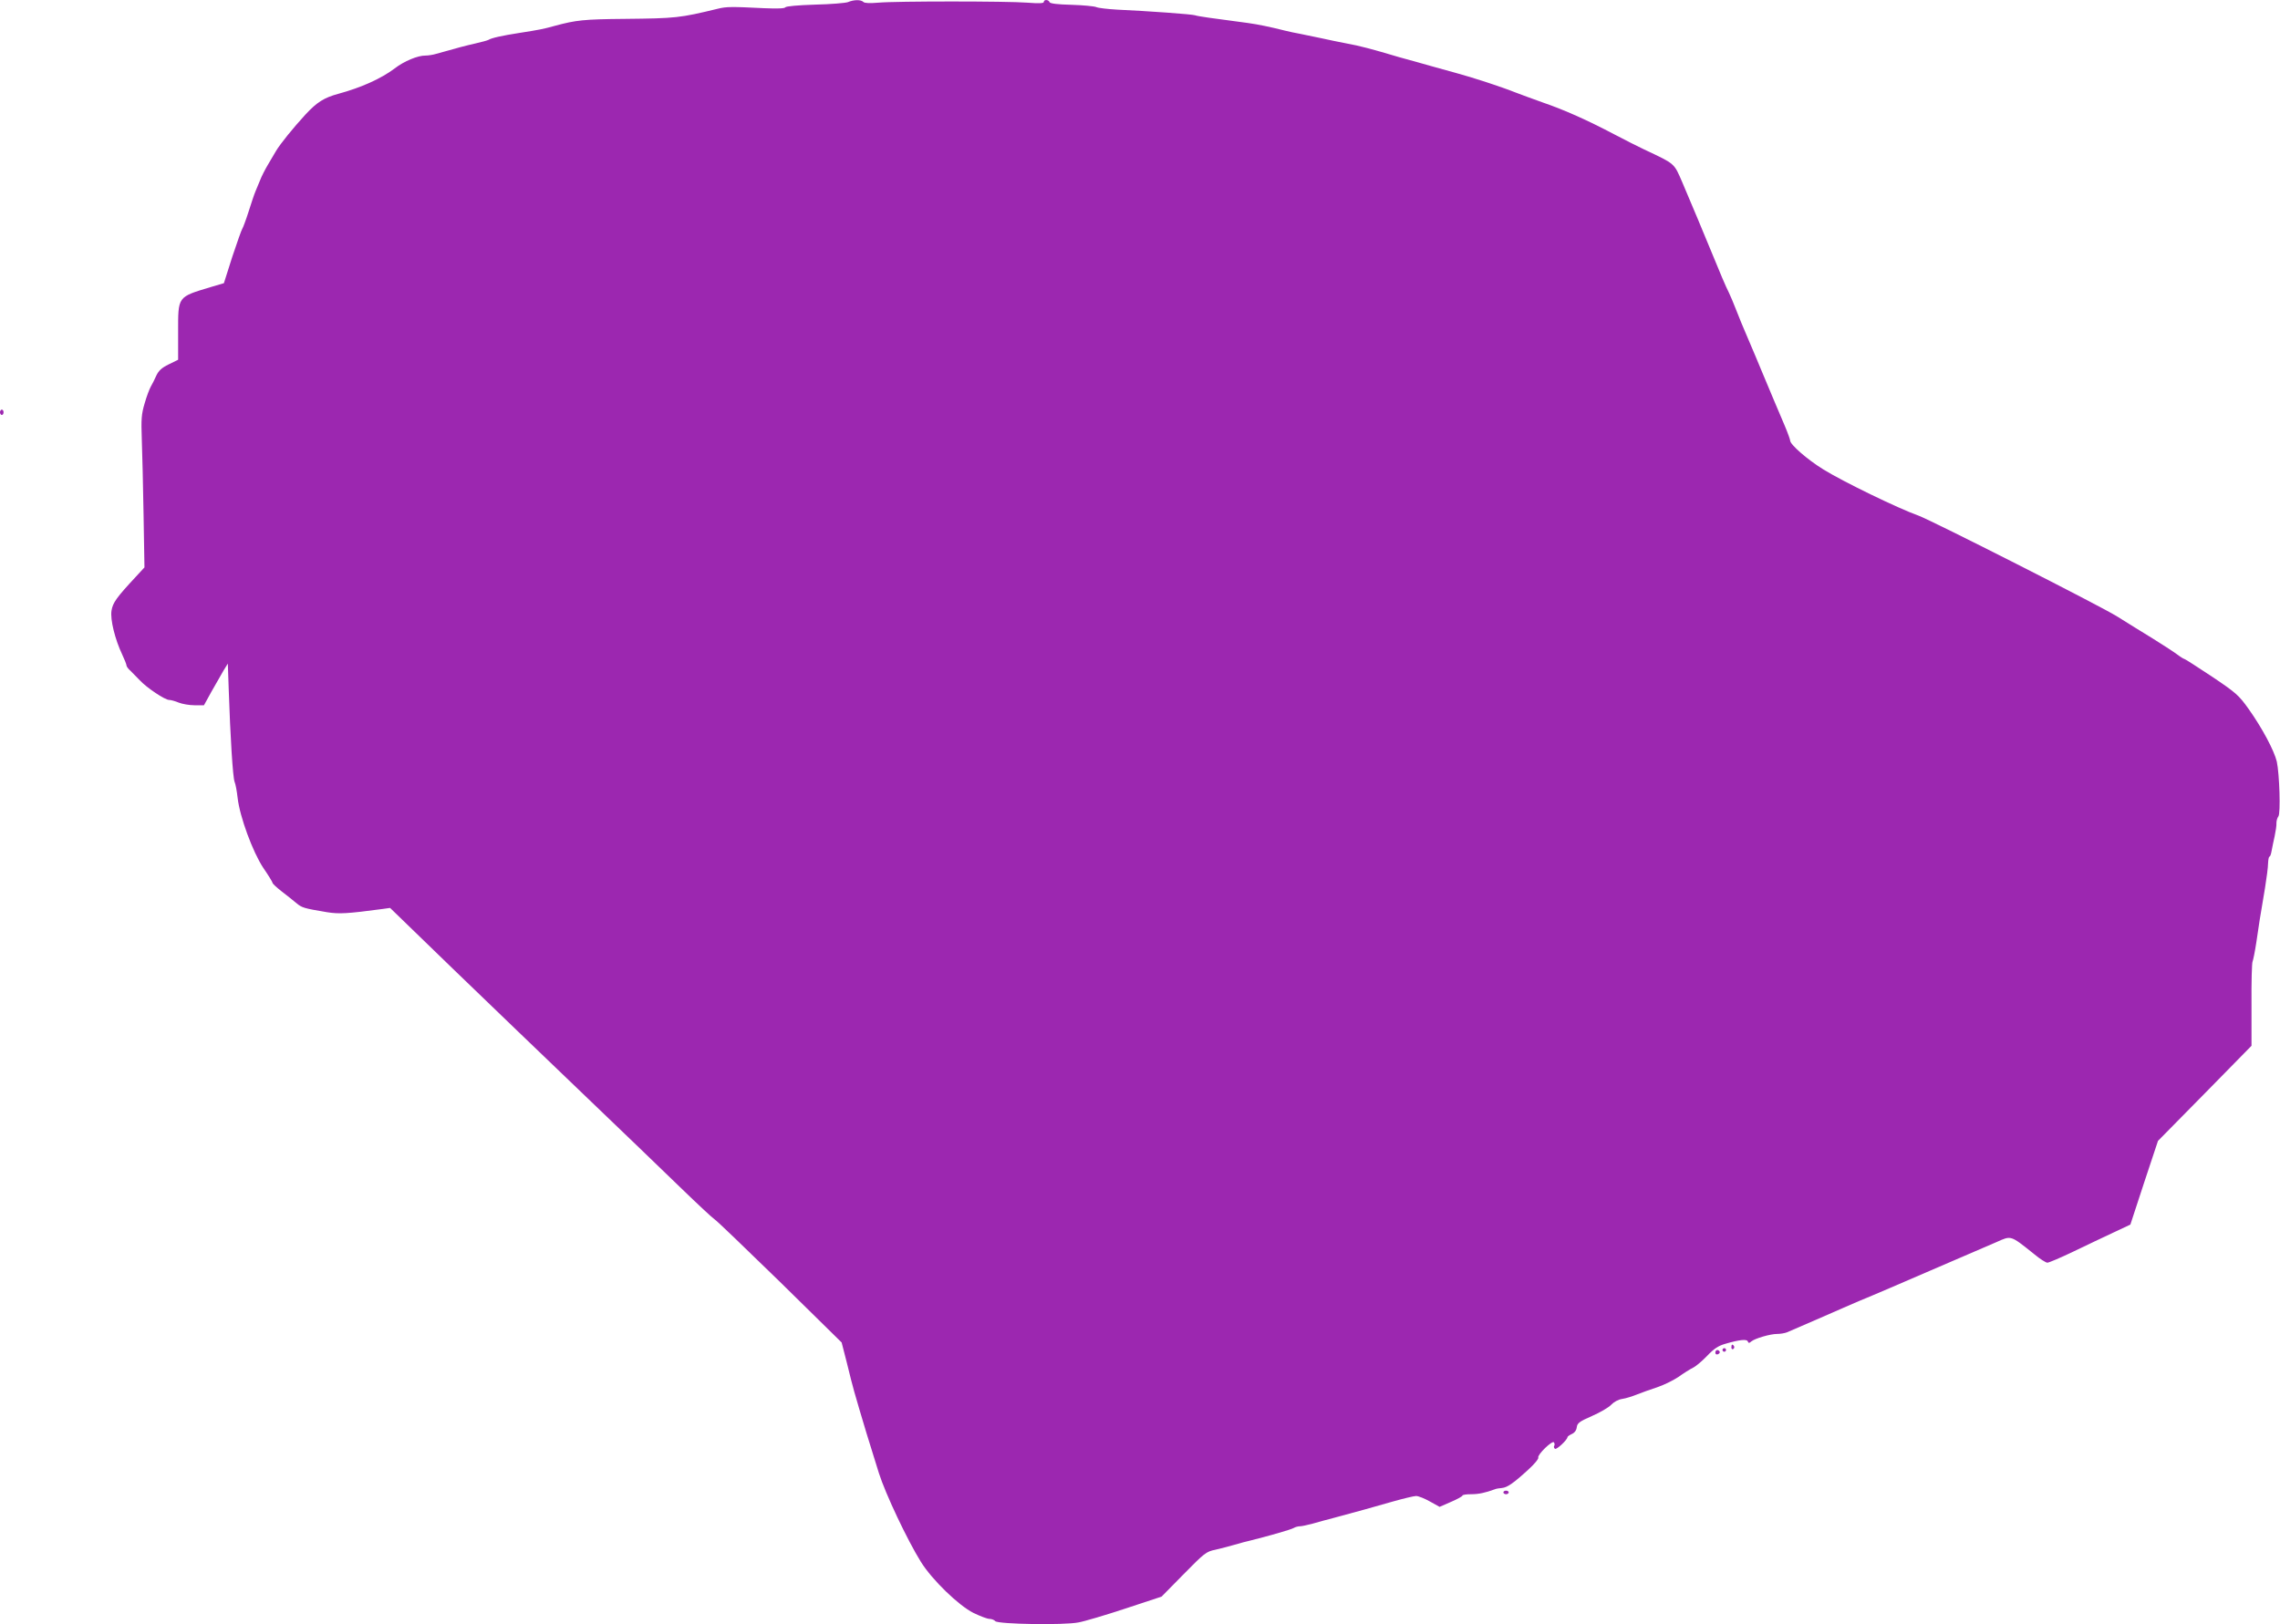 <?xml version="1.0" standalone="no"?>
<!DOCTYPE svg PUBLIC "-//W3C//DTD SVG 20010904//EN"
 "http://www.w3.org/TR/2001/REC-SVG-20010904/DTD/svg10.dtd">
<svg version="1.0" xmlns="http://www.w3.org/2000/svg"
 width="1280pt" height="912pt" viewBox="0 0 1280 912"
 preserveAspectRatio="xMidYMid meet">
<g transform="translate(0,912) scale(0.1,-0.1)"
fill="#9c27b0" stroke="none">
<path d="M4760 9108 c-14 -5 -97 -12 -185 -14 -95 -3 -162 -9 -166 -15 -4 -7
-45 -8 -120 -5 -182 9 -211 9 -259 -3 -214 -52 -237 -54 -520 -57 -234 -2
-276 -7 -395 -39 -64 -18 -91 -23 -200 -40 -96 -15 -156 -28 -173 -39 -5 -3
-38 -12 -73 -20 -57 -13 -92 -22 -219 -58 -19 -6 -47 -10 -61 -10 -42 1 -120
-31 -173 -72 -75 -57 -189 -108 -314 -142 -82 -22 -122 -47 -187 -117 -69 -75
-141 -164 -165 -204 -9 -15 -30 -50 -46 -78 -16 -27 -36 -66 -43 -85 -8 -19
-20 -48 -27 -65 -7 -16 -24 -68 -39 -115 -15 -47 -31 -89 -35 -95 -4 -5 -29
-76 -56 -157 l-47 -148 -71 -21 c-192 -58 -186 -50 -186 -258 l0 -151 -53 -26
c-39 -19 -56 -35 -69 -62 -9 -21 -23 -48 -31 -62 -8 -14 -24 -56 -35 -95 -18
-60 -20 -89 -16 -200 3 -71 7 -263 10 -426 l5 -295 -48 -52 c-108 -116 -130
-146 -137 -191 -8 -50 20 -162 60 -246 13 -28 24 -55 24 -61 0 -6 10 -20 23
-31 12 -12 36 -36 52 -53 39 -42 141 -110 164 -110 10 0 35 -7 54 -15 20 -8
60 -15 89 -15 l53 0 43 78 c24 42 54 95 67 117 l24 39 5 -144 c9 -267 23 -495
33 -520 6 -14 13 -54 17 -90 12 -106 85 -304 144 -393 29 -42 52 -80 52 -84 0
-5 23 -26 51 -48 29 -22 66 -52 83 -66 31 -26 41 -29 172 -51 69 -11 115 -8
311 18 l43 6 355 -344 c195 -188 522 -503 726 -698 204 -195 450 -432 547
-526 97 -94 184 -175 193 -180 10 -5 174 -163 366 -350 l348 -342 29 -113 c15
-63 34 -136 42 -164 8 -27 21 -72 29 -100 16 -56 54 -181 109 -356 37 -117
160 -377 236 -499 63 -101 211 -244 294 -286 39 -19 79 -34 91 -34 12 0 27 -6
33 -13 18 -17 384 -23 466 -7 34 6 152 41 264 78 l203 67 124 126 c116 118
127 127 177 137 29 7 78 19 108 28 30 9 71 20 90 24 93 23 227 61 242 70 10 6
26 10 36 10 10 0 42 7 72 15 30 9 87 24 125 34 123 33 221 60 328 91 57 16
115 30 127 30 13 0 48 -14 78 -31 l54 -30 64 28 c35 15 64 31 64 35 0 5 22 8
49 8 42 0 79 8 131 27 8 4 27 7 42 8 30 3 64 26 149 104 33 30 58 60 55 67 -6
16 80 99 88 85 4 -6 5 -15 1 -20 -3 -5 -1 -12 5 -16 9 -6 70 51 70 66 0 3 11
11 24 17 16 7 26 21 28 38 3 23 14 32 85 63 46 20 94 48 108 63 15 16 40 30
62 33 21 3 58 15 83 25 25 10 75 28 112 40 36 12 90 38 120 58 29 21 66 44 82
52 17 8 52 38 80 67 37 39 62 56 100 67 81 24 124 28 128 14 4 -10 8 -11 20 0
21 17 106 42 145 42 18 0 42 4 55 9 39 17 281 121 313 136 17 7 57 25 90 39
33 13 114 48 180 76 66 28 167 72 225 97 96 41 230 99 369 159 83 37 76 40
211 -68 32 -27 66 -48 74 -48 8 0 72 27 143 61 70 34 172 82 225 107 l98 46
77 235 78 235 263 267 262 267 0 231 c-1 127 2 236 6 242 3 6 13 54 21 107 14
100 20 134 49 307 9 55 17 117 17 138 1 20 4 37 8 37 4 0 9 15 12 33 3 17 11
55 17 82 6 28 11 61 10 74 0 13 5 30 11 37 13 16 6 240 -9 308 -15 62 -82 188
-158 295 -55 77 -69 90 -206 182 -82 54 -151 99 -155 99 -3 0 -20 10 -37 23
-17 13 -78 53 -136 89 -58 35 -150 93 -205 127 -96 60 -1043 540 -1115 566
-113 40 -424 191 -535 260 -89 55 -185 139 -185 161 0 6 -14 45 -31 85 -17 41
-44 103 -59 139 -15 36 -44 106 -65 155 -20 50 -57 135 -80 190 -24 55 -55
130 -69 167 -14 36 -32 79 -40 95 -17 33 -50 111 -106 248 -44 107 -87 210
-155 370 -48 111 -39 103 -215 186 -30 14 -107 53 -170 86 -144 76 -277 136
-400 178 -52 19 -120 43 -150 55 -80 32 -242 85 -335 110 -44 12 -102 28 -130
36 -27 8 -66 19 -85 24 -19 5 -66 18 -105 29 -154 46 -223 64 -295 77 -41 8
-106 21 -145 30 -38 8 -91 19 -116 24 -25 4 -64 13 -85 18 -83 21 -151 35
-209 43 -207 27 -282 38 -295 43 -15 6 -264 24 -440 32 -52 3 -104 9 -115 14
-11 5 -74 11 -139 13 -80 2 -121 7 -124 15 -5 15 -32 16 -32 1 0 -8 -28 -9
-92 -4 -117 9 -739 9 -837 0 -48 -4 -77 -3 -84 4 -14 14 -54 13 -87 -1z"/>
<path d="M0 6805 c0 -8 5 -15 10 -15 6 0 10 7 10 15 0 8 -4 15 -10 15 -5 0
-10 -7 -10 -15z"/>
<path d="M9720 1554 c0 -8 5 -12 10 -9 6 4 8 11 5 16 -9 14 -15 11 -15 -7z"/>
<path d="M9670 1540 c0 -5 5 -10 10 -10 6 0 10 5 10 10 0 6 -4 10 -10 10 -5 0
-10 -4 -10 -10z"/>
<path d="M9630 1525 c0 -9 6 -12 15 -9 8 4 12 10 9 15 -8 14 -24 10 -24 -6z"/>
<path d="M8440 740 c0 -5 7 -10 15 -10 8 0 15 5 15 10 0 6 -7 10 -15 10 -8 0
-15 -4 -15 -10z"/>
</g>
</svg>
